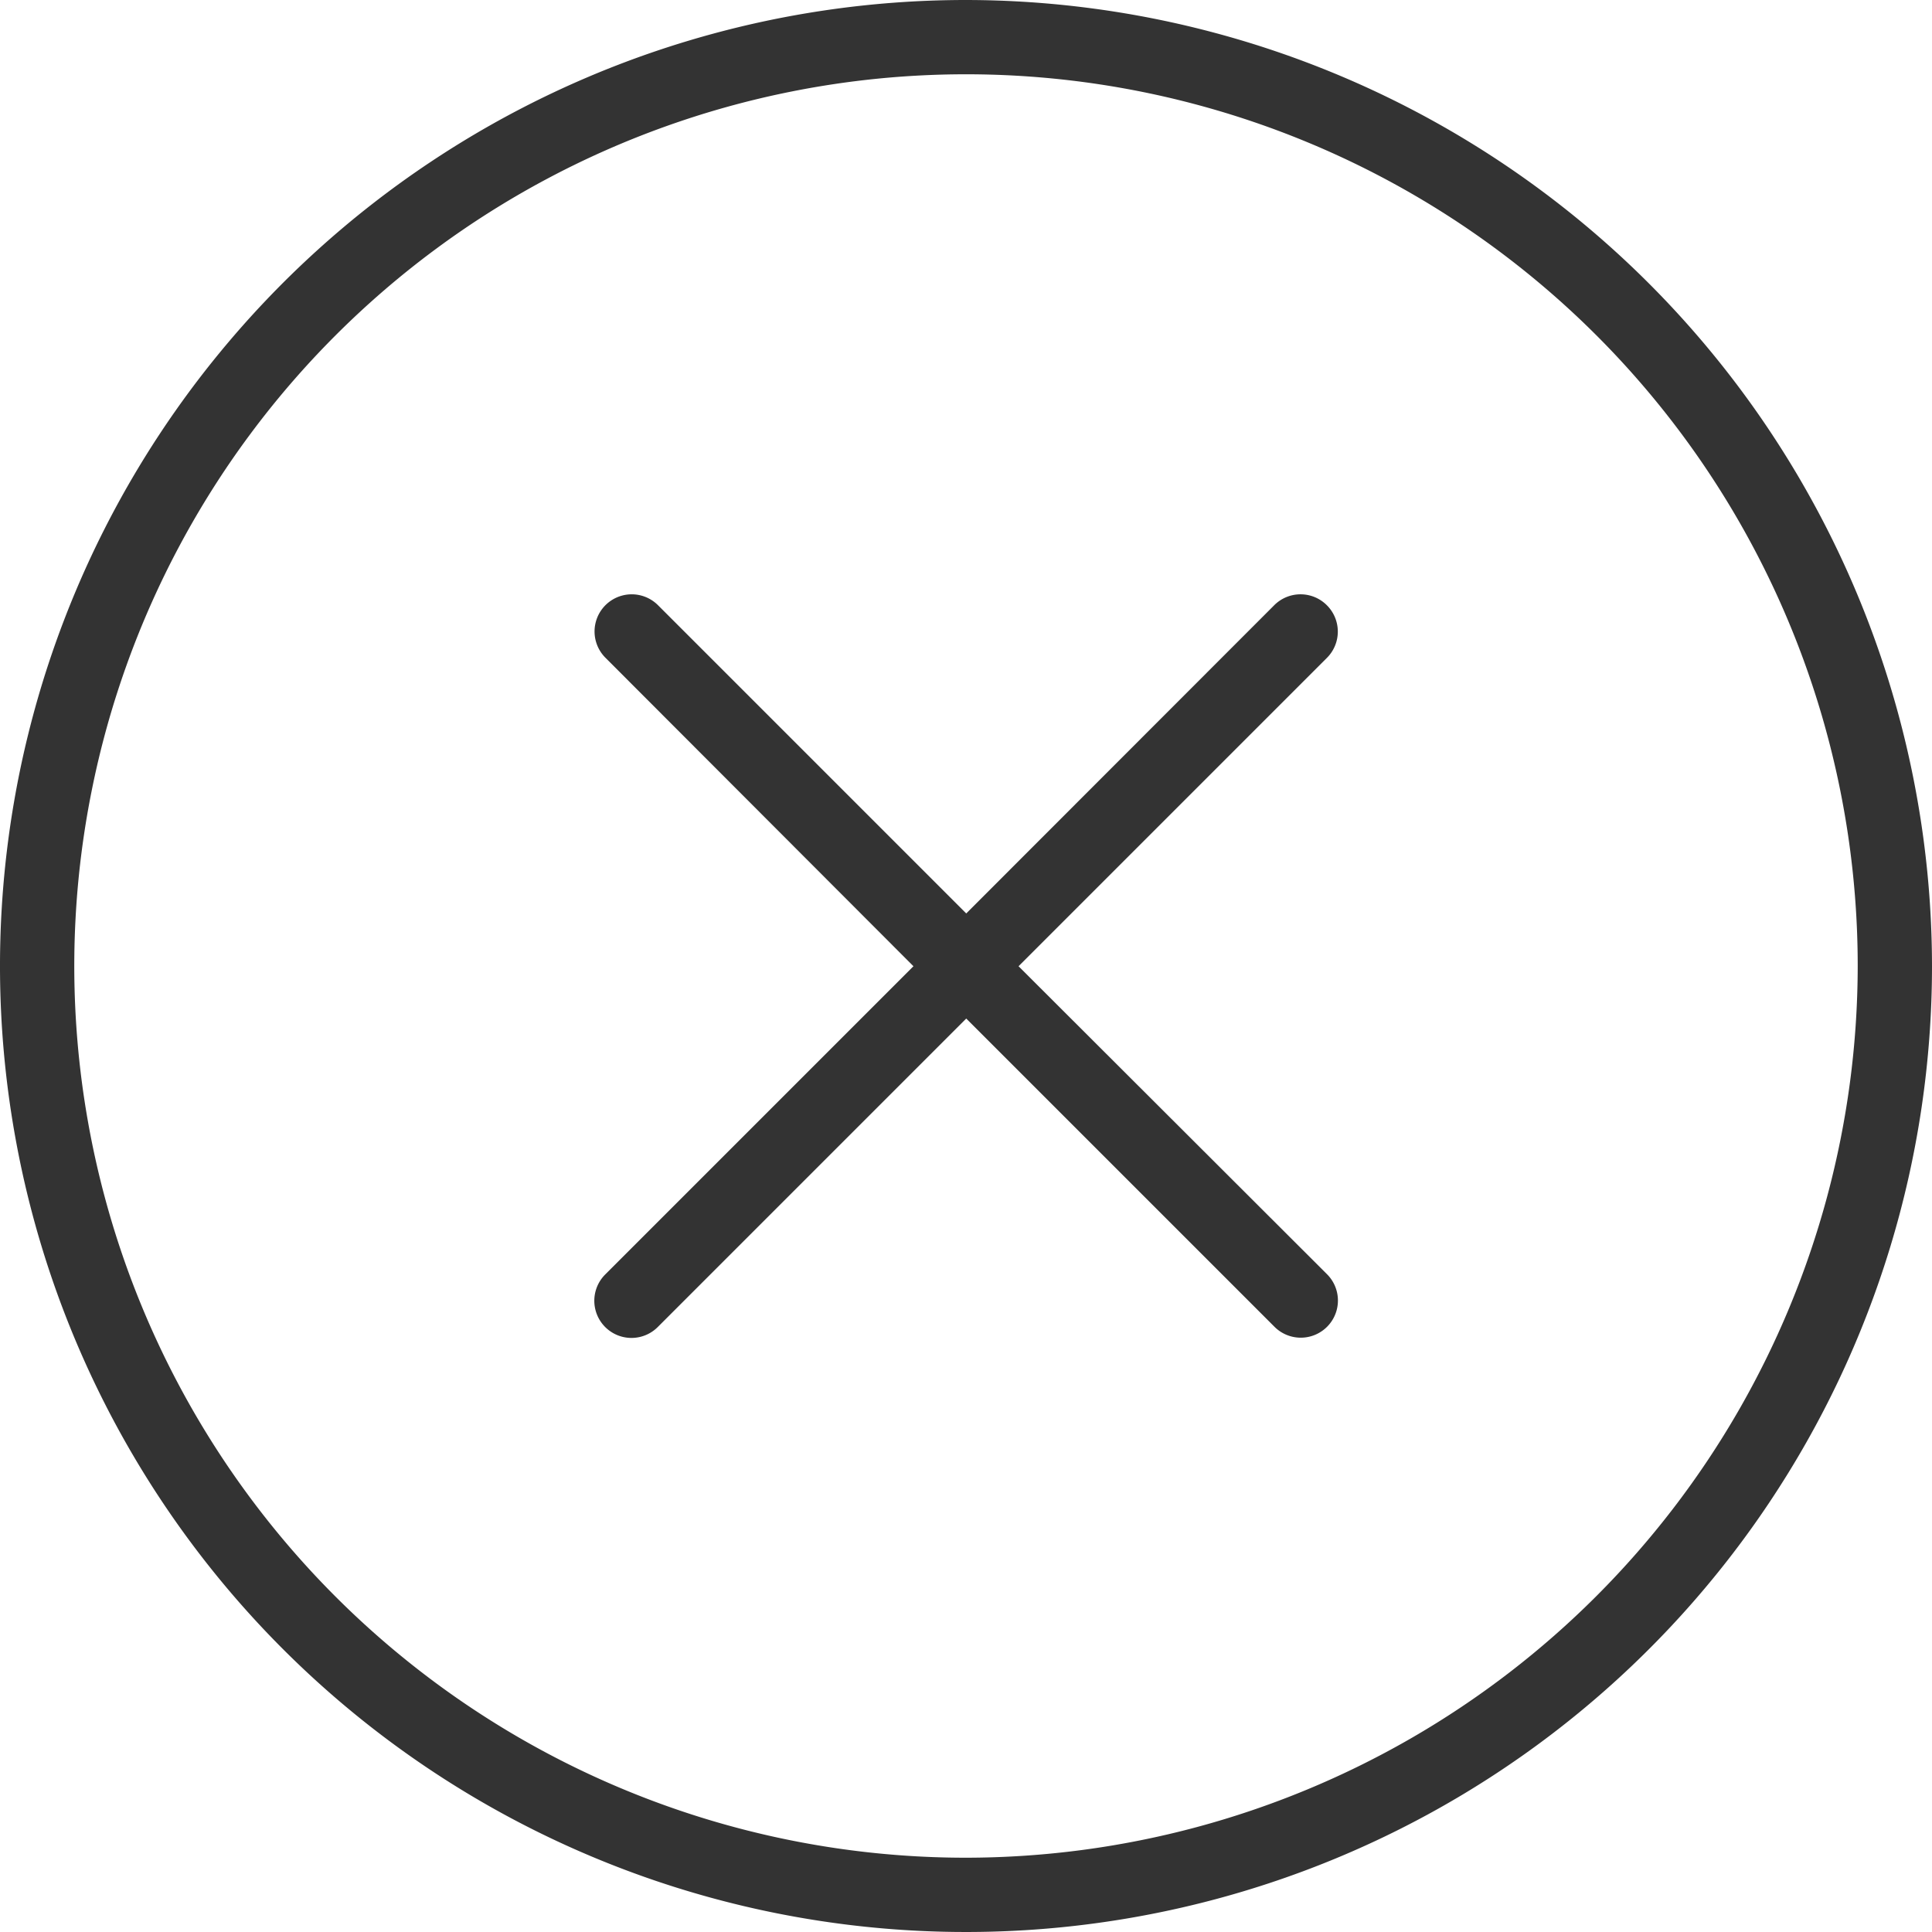 <svg id="close" xmlns="http://www.w3.org/2000/svg" width="40" height="40" viewBox="0 0 40 40">
  <path id="パス_1469" data-name="パス 1469" d="M20,0A20,20,0,1,0,40,20,20.023,20.023,0,0,0,20,0Zm0,38.462A18.462,18.462,0,1,1,38.462,20,18.483,18.483,0,0,1,20,38.462Z" fill="#333"/>
  <path id="パス_1470" data-name="パス 1470" d="M31.165,16.225a.769.769,0,0,0-1.088,0L23.7,22.607l-6.382-6.382a.769.769,0,1,0-1.088,1.088L22.607,23.7l-6.382,6.382a.769.769,0,1,0,1.088,1.088L23.7,24.783l6.382,6.382a.769.769,0,0,0,1.088-1.088L24.783,23.7l6.382-6.382A.769.769,0,0,0,31.165,16.225Z" transform="translate(-3.695 -3.695)" fill="#333"/>
</svg>

